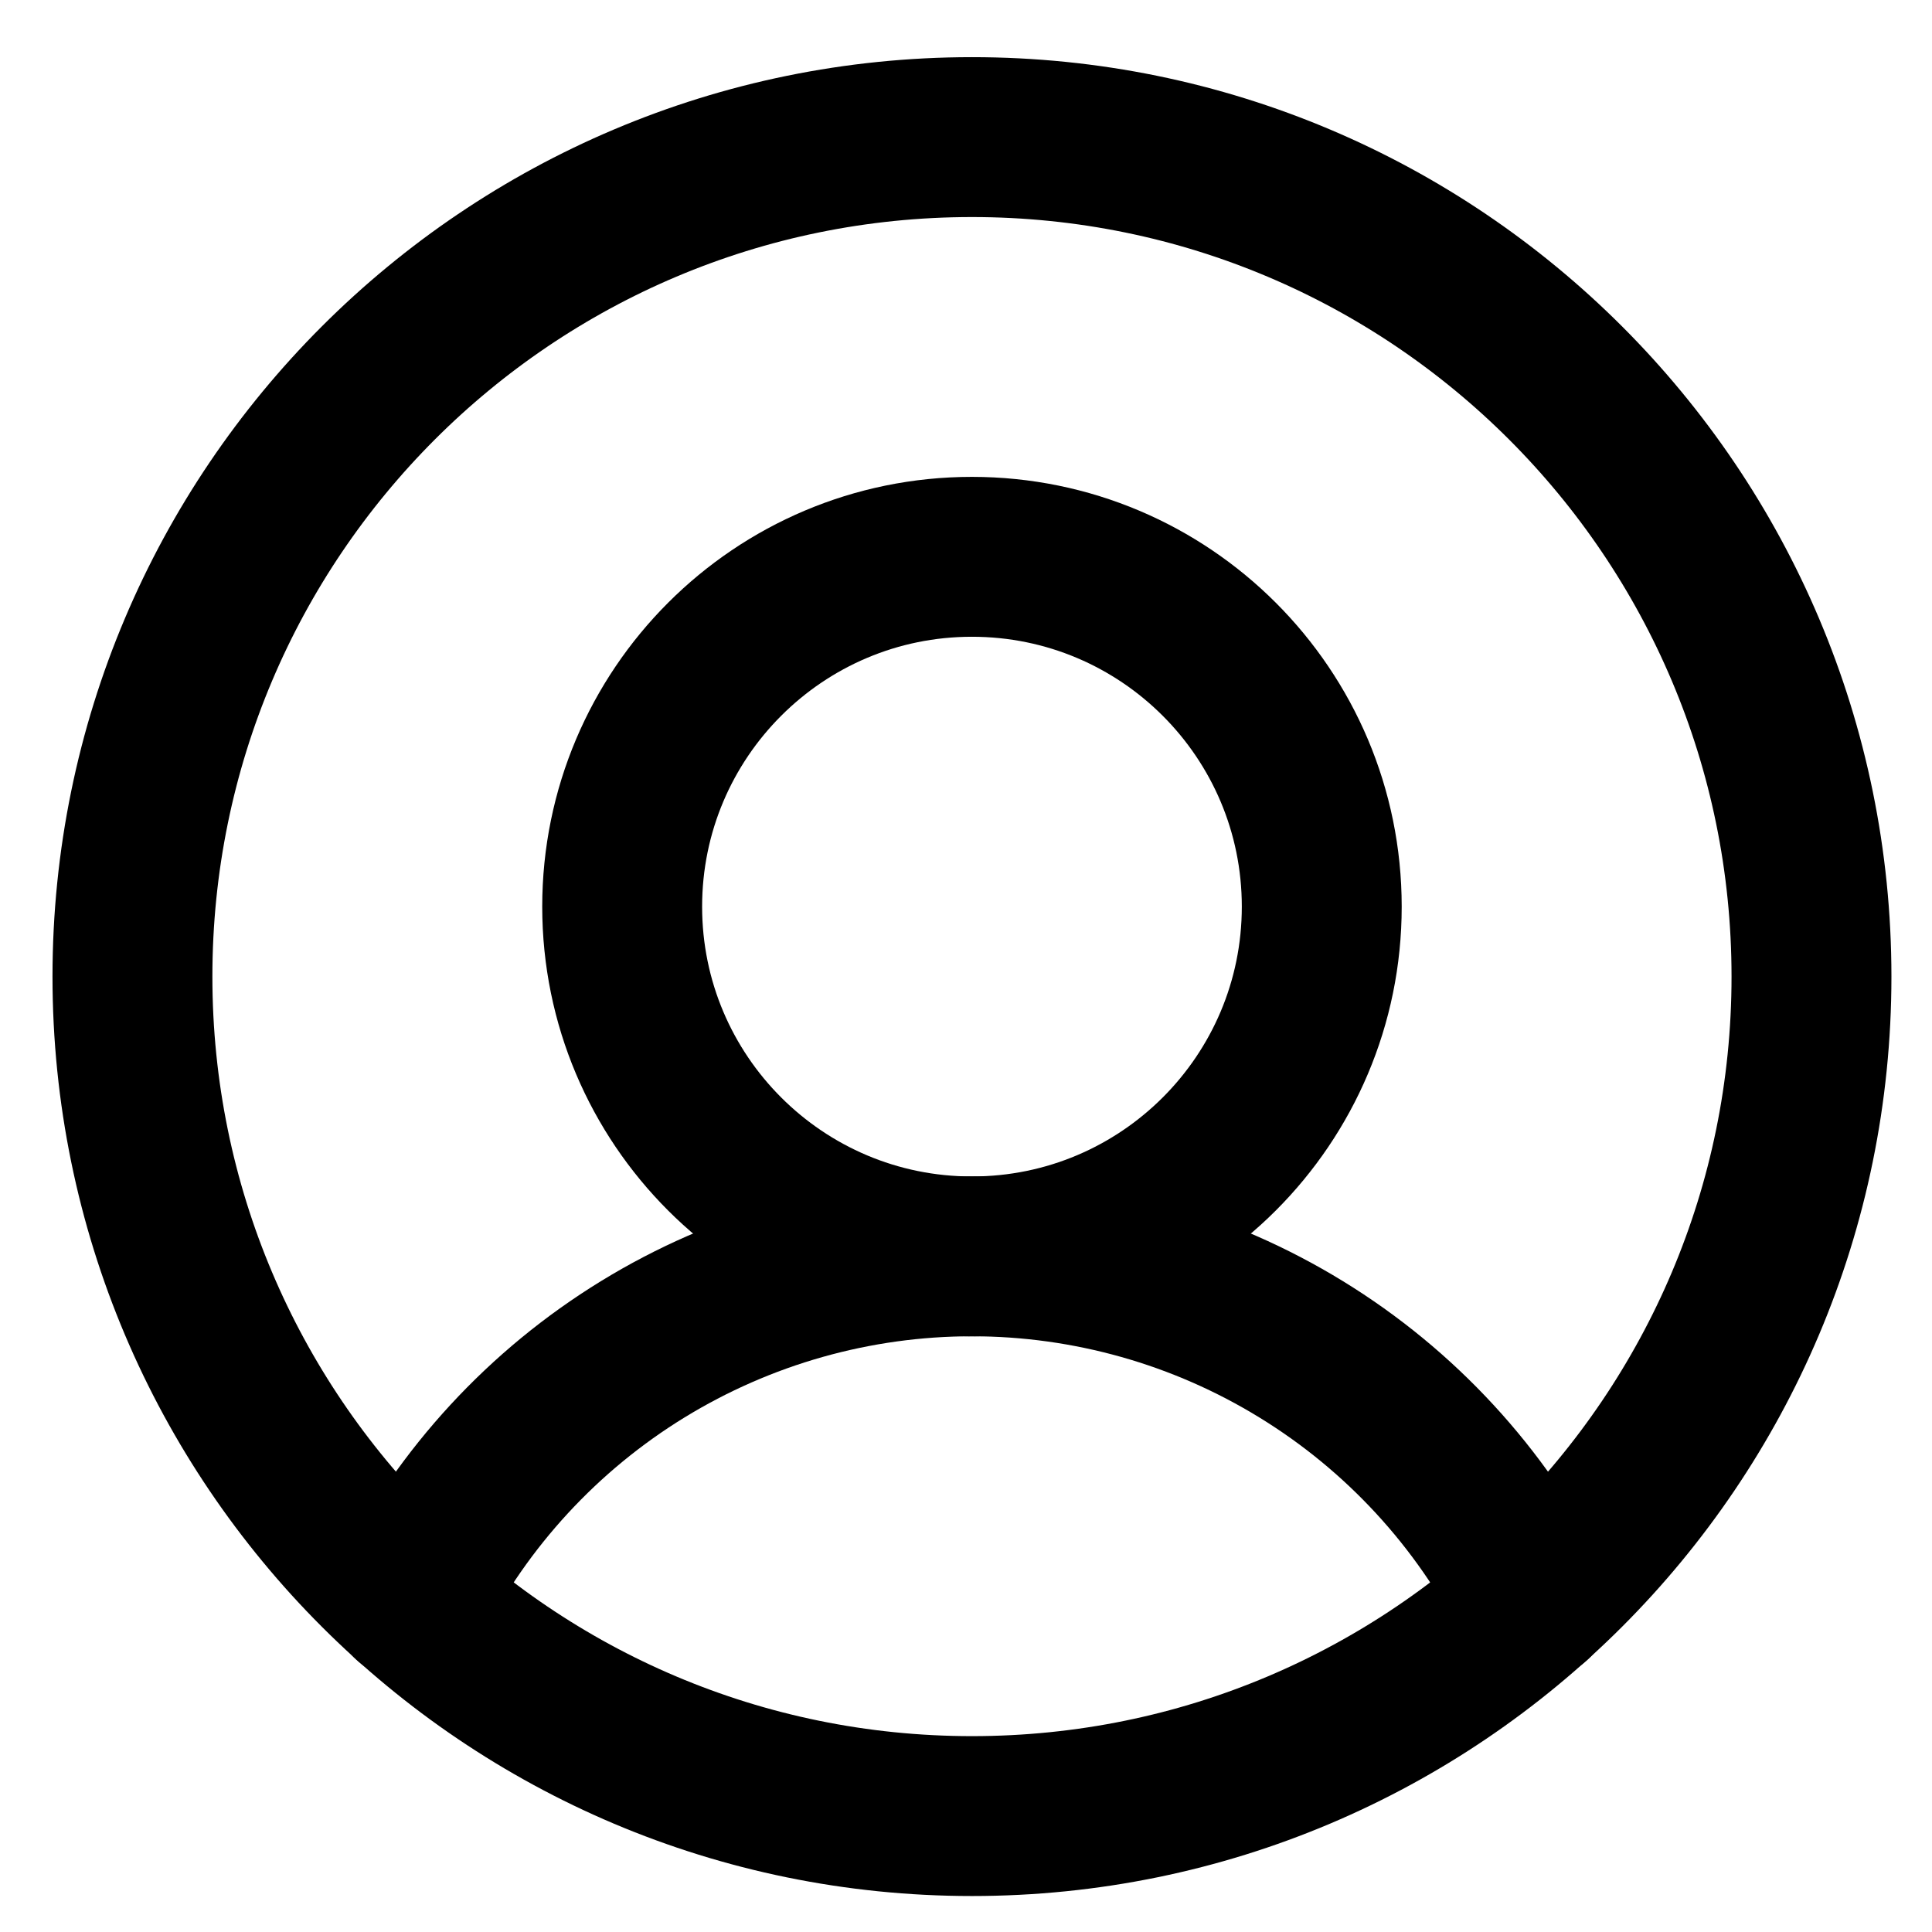 <svg width="29" height="29" viewBox="0 0 29 29" fill="none" xmlns="http://www.w3.org/2000/svg">
<path d="M14.59 27.26C21.549 27.26 27.191 21.618 27.191 14.659C27.191 7.699 21.549 2.058 14.59 2.058C7.63 2.058 1.988 7.699 1.988 14.659C1.988 21.618 7.63 27.26 14.59 27.26Z" stroke="black" stroke-width="2.4" stroke-linecap="round" stroke-linejoin="round"/>
<path d="M14.589 18.859C17.489 18.859 19.84 16.509 19.84 13.609C19.84 10.709 17.489 8.358 14.589 8.358C11.69 8.358 9.339 10.709 9.339 13.609C9.339 16.509 11.69 18.859 14.589 18.859Z" stroke="black" stroke-width="2.4" stroke-linecap="round" stroke-linejoin="round"/>
<path d="M6.162 24.031C6.952 22.475 8.158 21.168 9.645 20.255C11.133 19.342 12.844 18.858 14.589 18.858C16.334 18.858 18.046 19.342 19.533 20.255C21.021 21.168 22.226 22.475 23.016 24.031" stroke="black" stroke-width="2.4" stroke-linecap="round" stroke-linejoin="round"/>
</svg>
